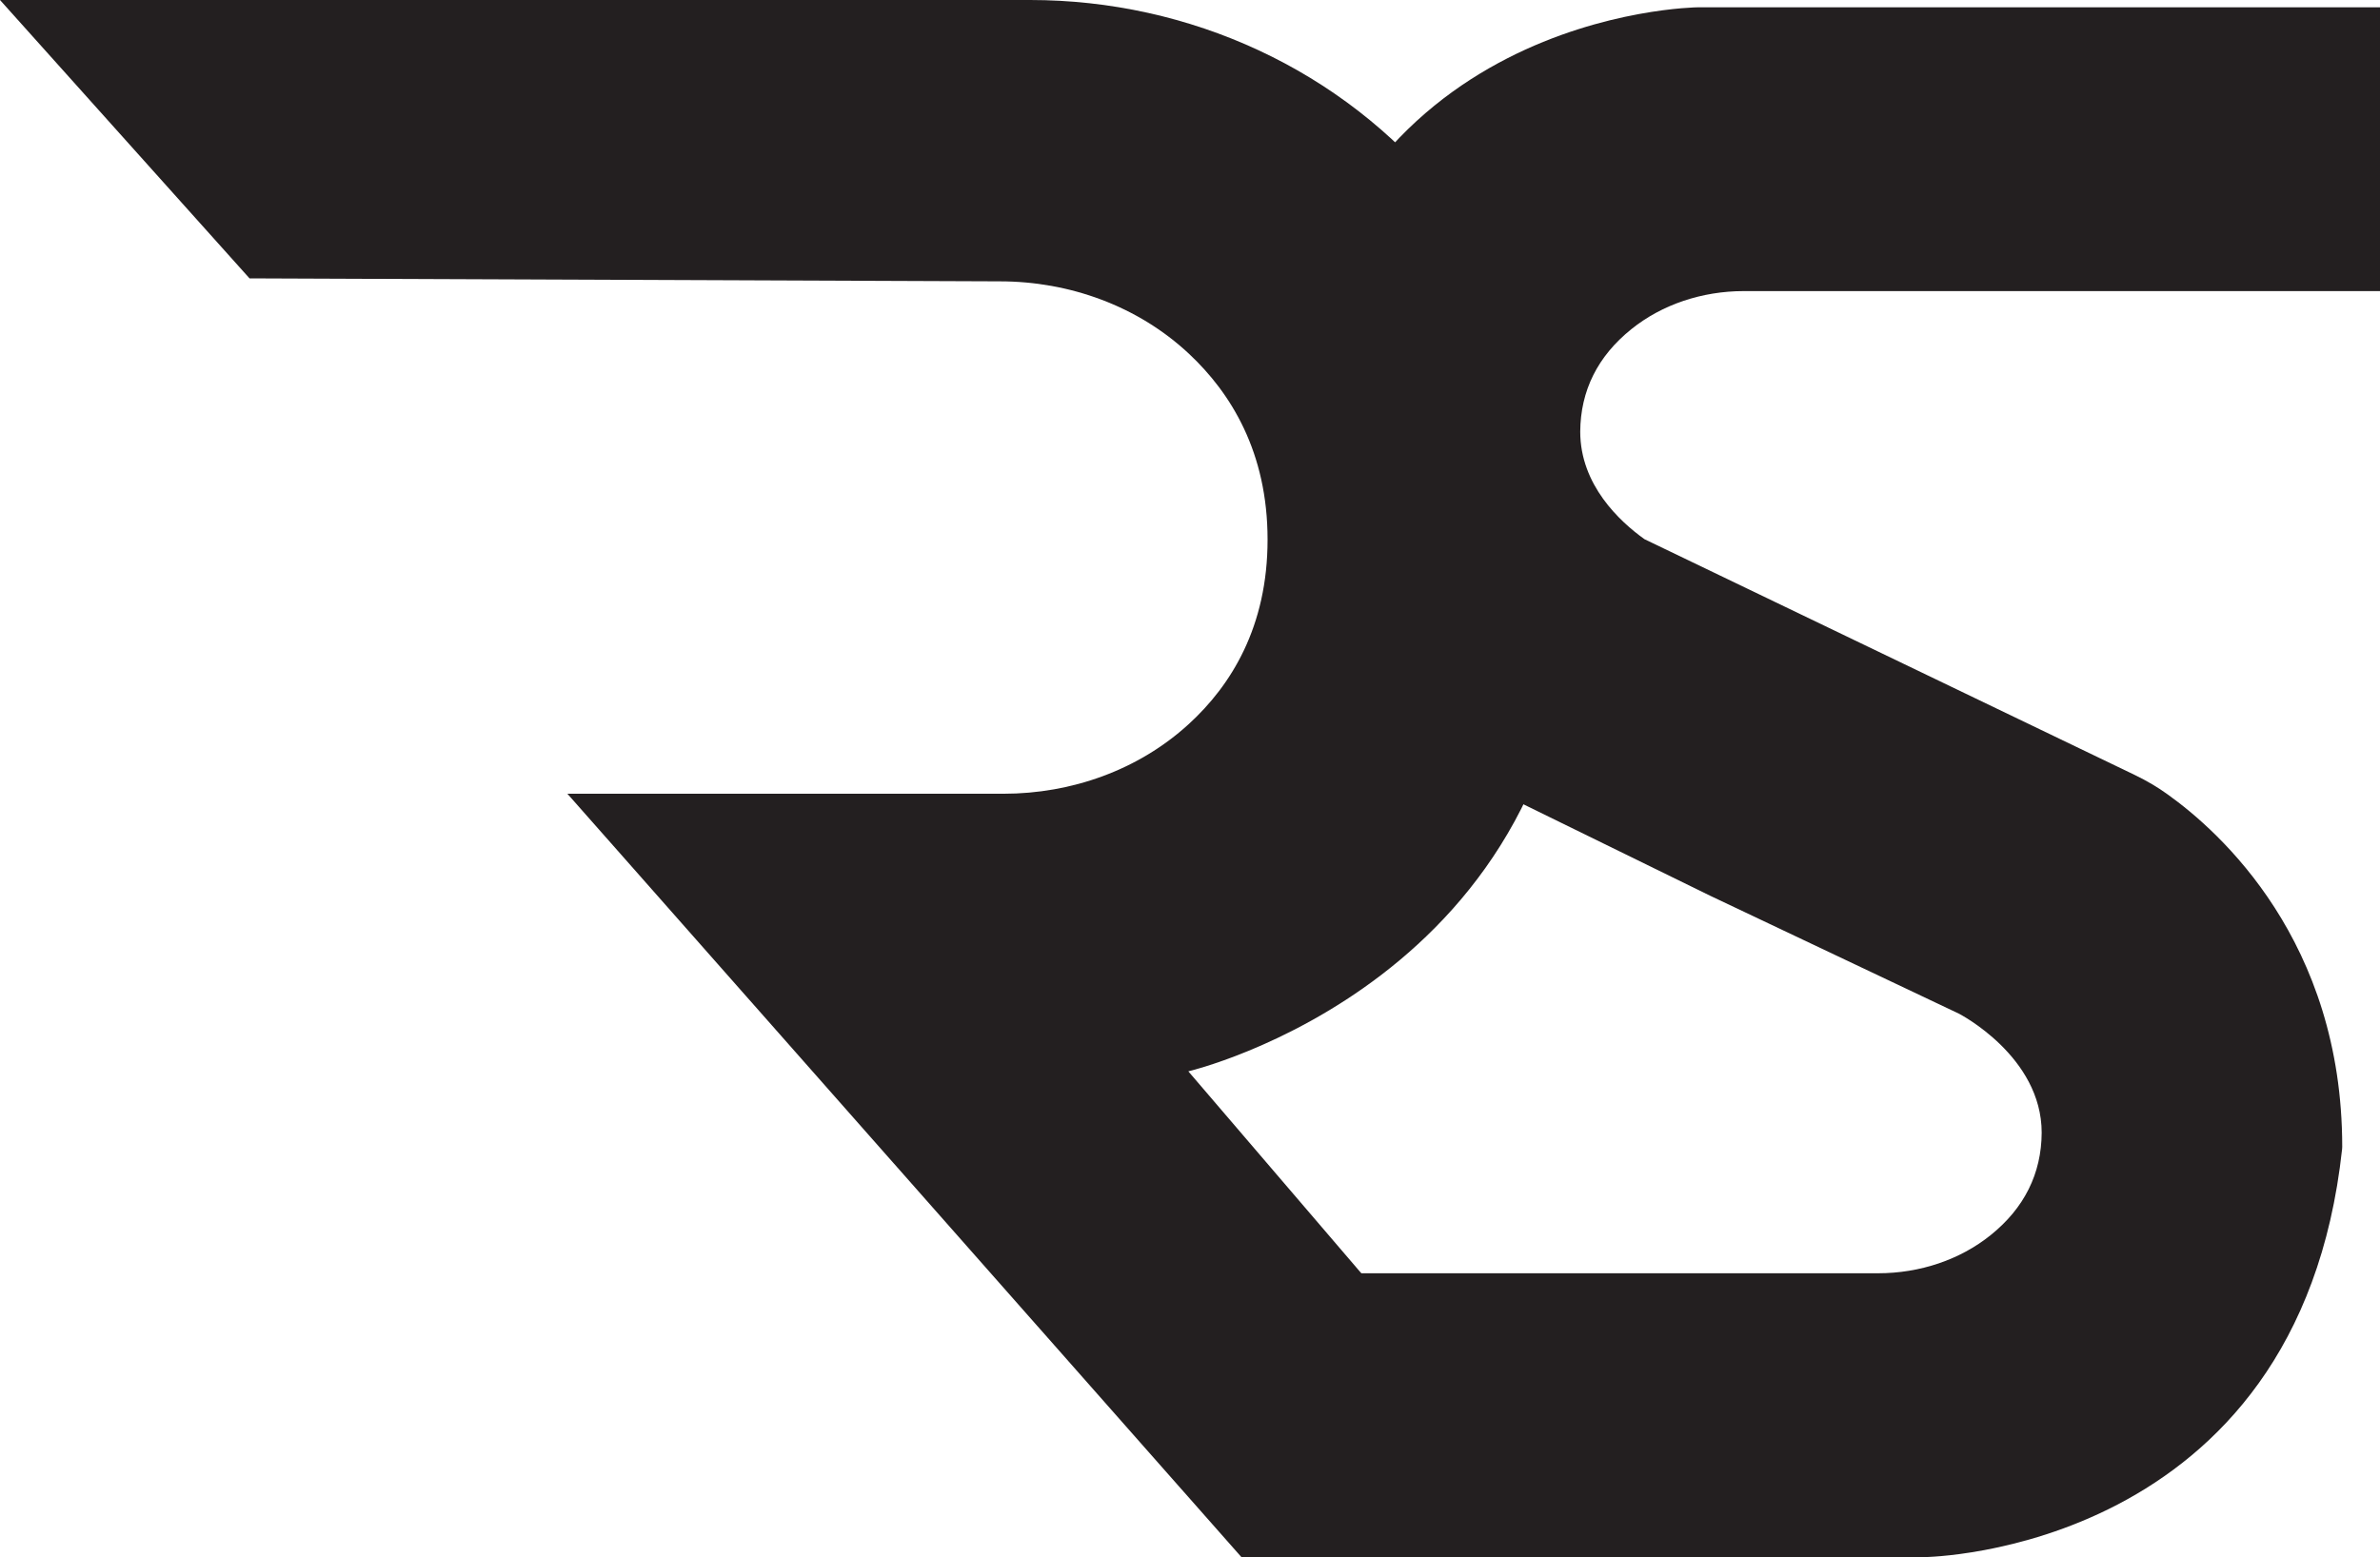 <svg id="a" data-name="Layer 1" xmlns="http://www.w3.org/2000/svg" viewBox="0 0 962.63 630.09">
  <path d="M229.49,321.14h176.35c27.58,0,54.61-9.57,74.96-28.17,17.17-15.69,31.89-39.41,31.89-74.65s-14.72-59.25-31.89-75.28c-20.62-19.25-48.24-29.21-76.45-29.21l-303.42-1.2L0,0h416.64c64.51,0,126.32,28.15,166.91,78.28,29.27,36.15,53.52,86.02,53.52,152.02,0,166.48-156.43,203.15-156.43,203.15l168.38,196.63h-146.83L229.49,321.14Z" fill="#231f20" stroke-width="0"/>
  <path d="M517.66,175.79c2.14,63.57,40.12,121.02,99.13,149.92l74.9,36.69,100.55,47.68c.34.17,33.55,17.33,33.55,48.2-.09,16.56-7.04,30.52-20.67,41.46-12.38,9.94-28.56,15.41-45.55,15.41h-257.3v114.84h275.78c1.51,0,151.63-1.89,169.25-165.09l.05-.93c0-83.2-49.45-127.46-70.65-142.59-3.91-2.84-8.21-5.39-13.18-7.8l-198.4-95.44c-9.96-7.13-25.97-21.93-25.97-43.49.1-16.58,7.05-30.53,20.68-41.48,12.35-9.93,28.52-15.4,45.55-15.4h257.26V2.95h-275.74c-1.48,0-148.43,1.83-168.69,159.93l-.54,12.92Z" fill="#231f20" stroke-width="0"/>
</svg>